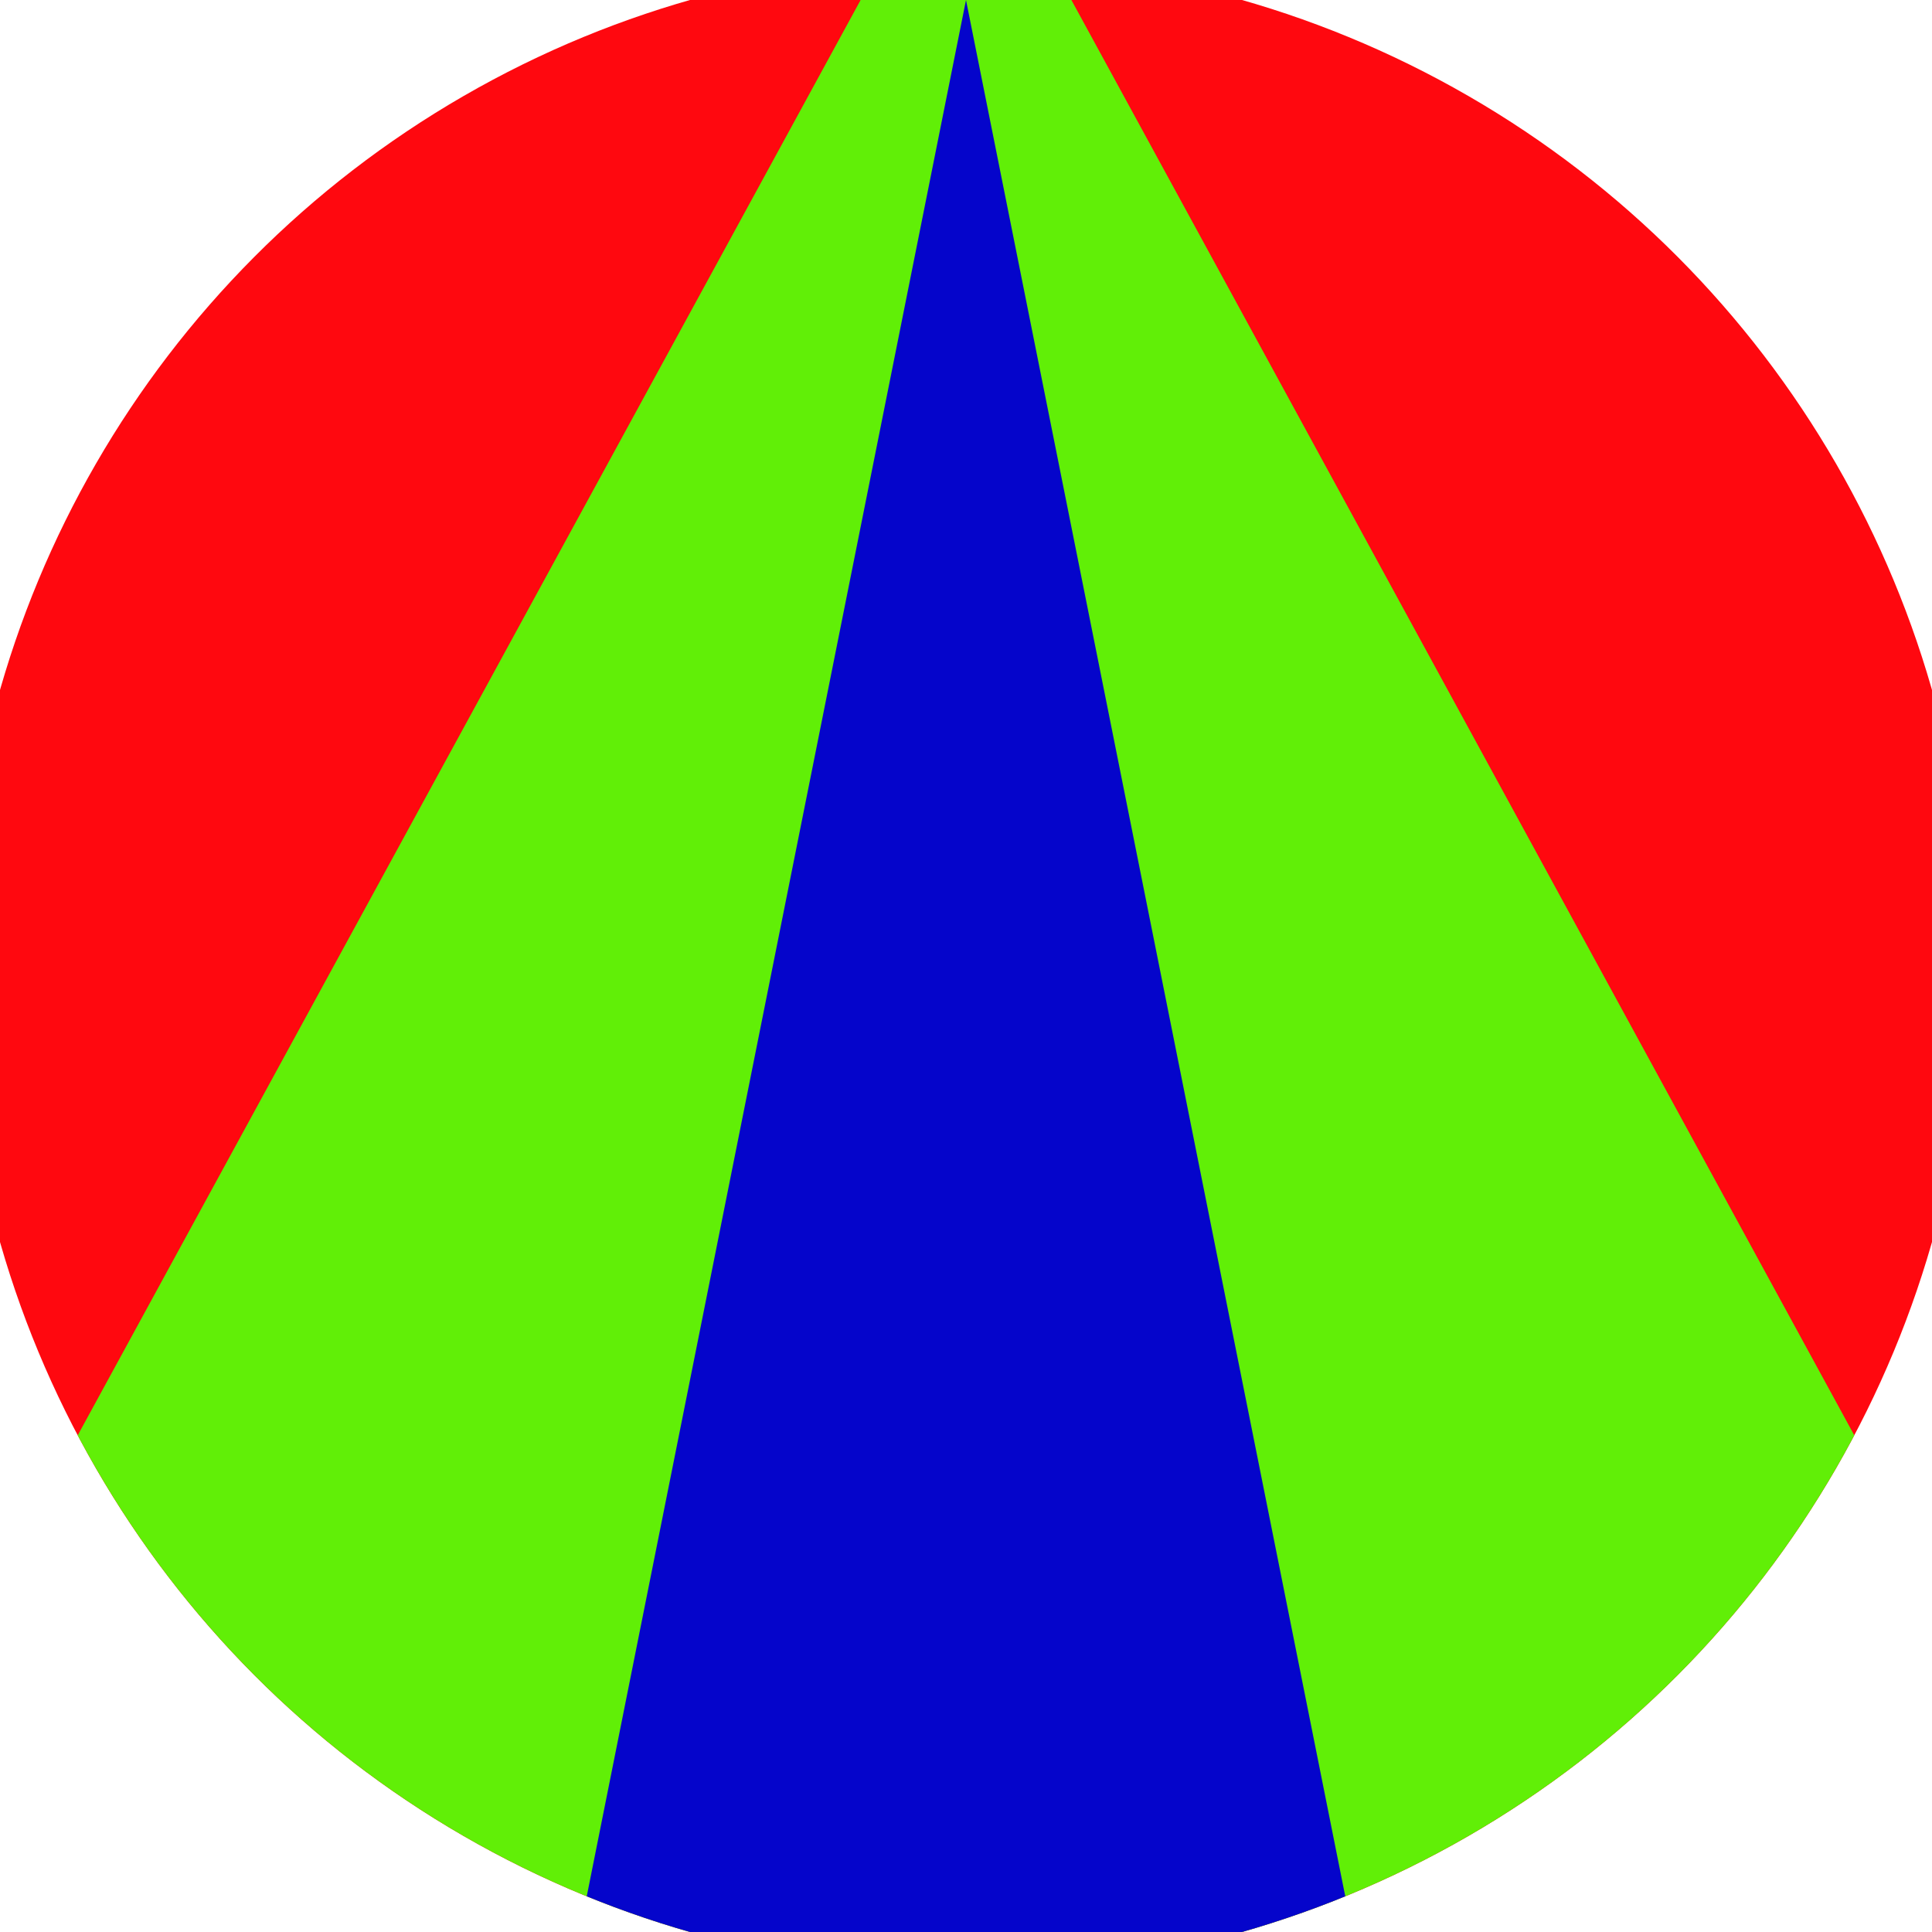 <svg xmlns="http://www.w3.org/2000/svg" width="128" height="128" viewBox="0 0 100 100" shape-rendering="geometricPrecision">
                            <defs>
                                <clipPath id="clip">
                                    <circle cx="50" cy="50" r="52" />
                                    <!--<rect x="0" y="0" width="100" height="100"/>-->
                                </clipPath>
                            </defs>
                            <g transform="rotate(0 50 50)">
                            <rect x="0" y="0" width="100" height="100" fill="#ff080f" clip-path="url(#clip)"/><path d="M 50 -10 L -10 100 H 110 Z" fill="#61ef07" clip-path="url(#clip)"/><path d="M 50 0 L 30 100 H 70 Z" fill="#0505cb" clip-path="url(#clip)"/></g></svg>